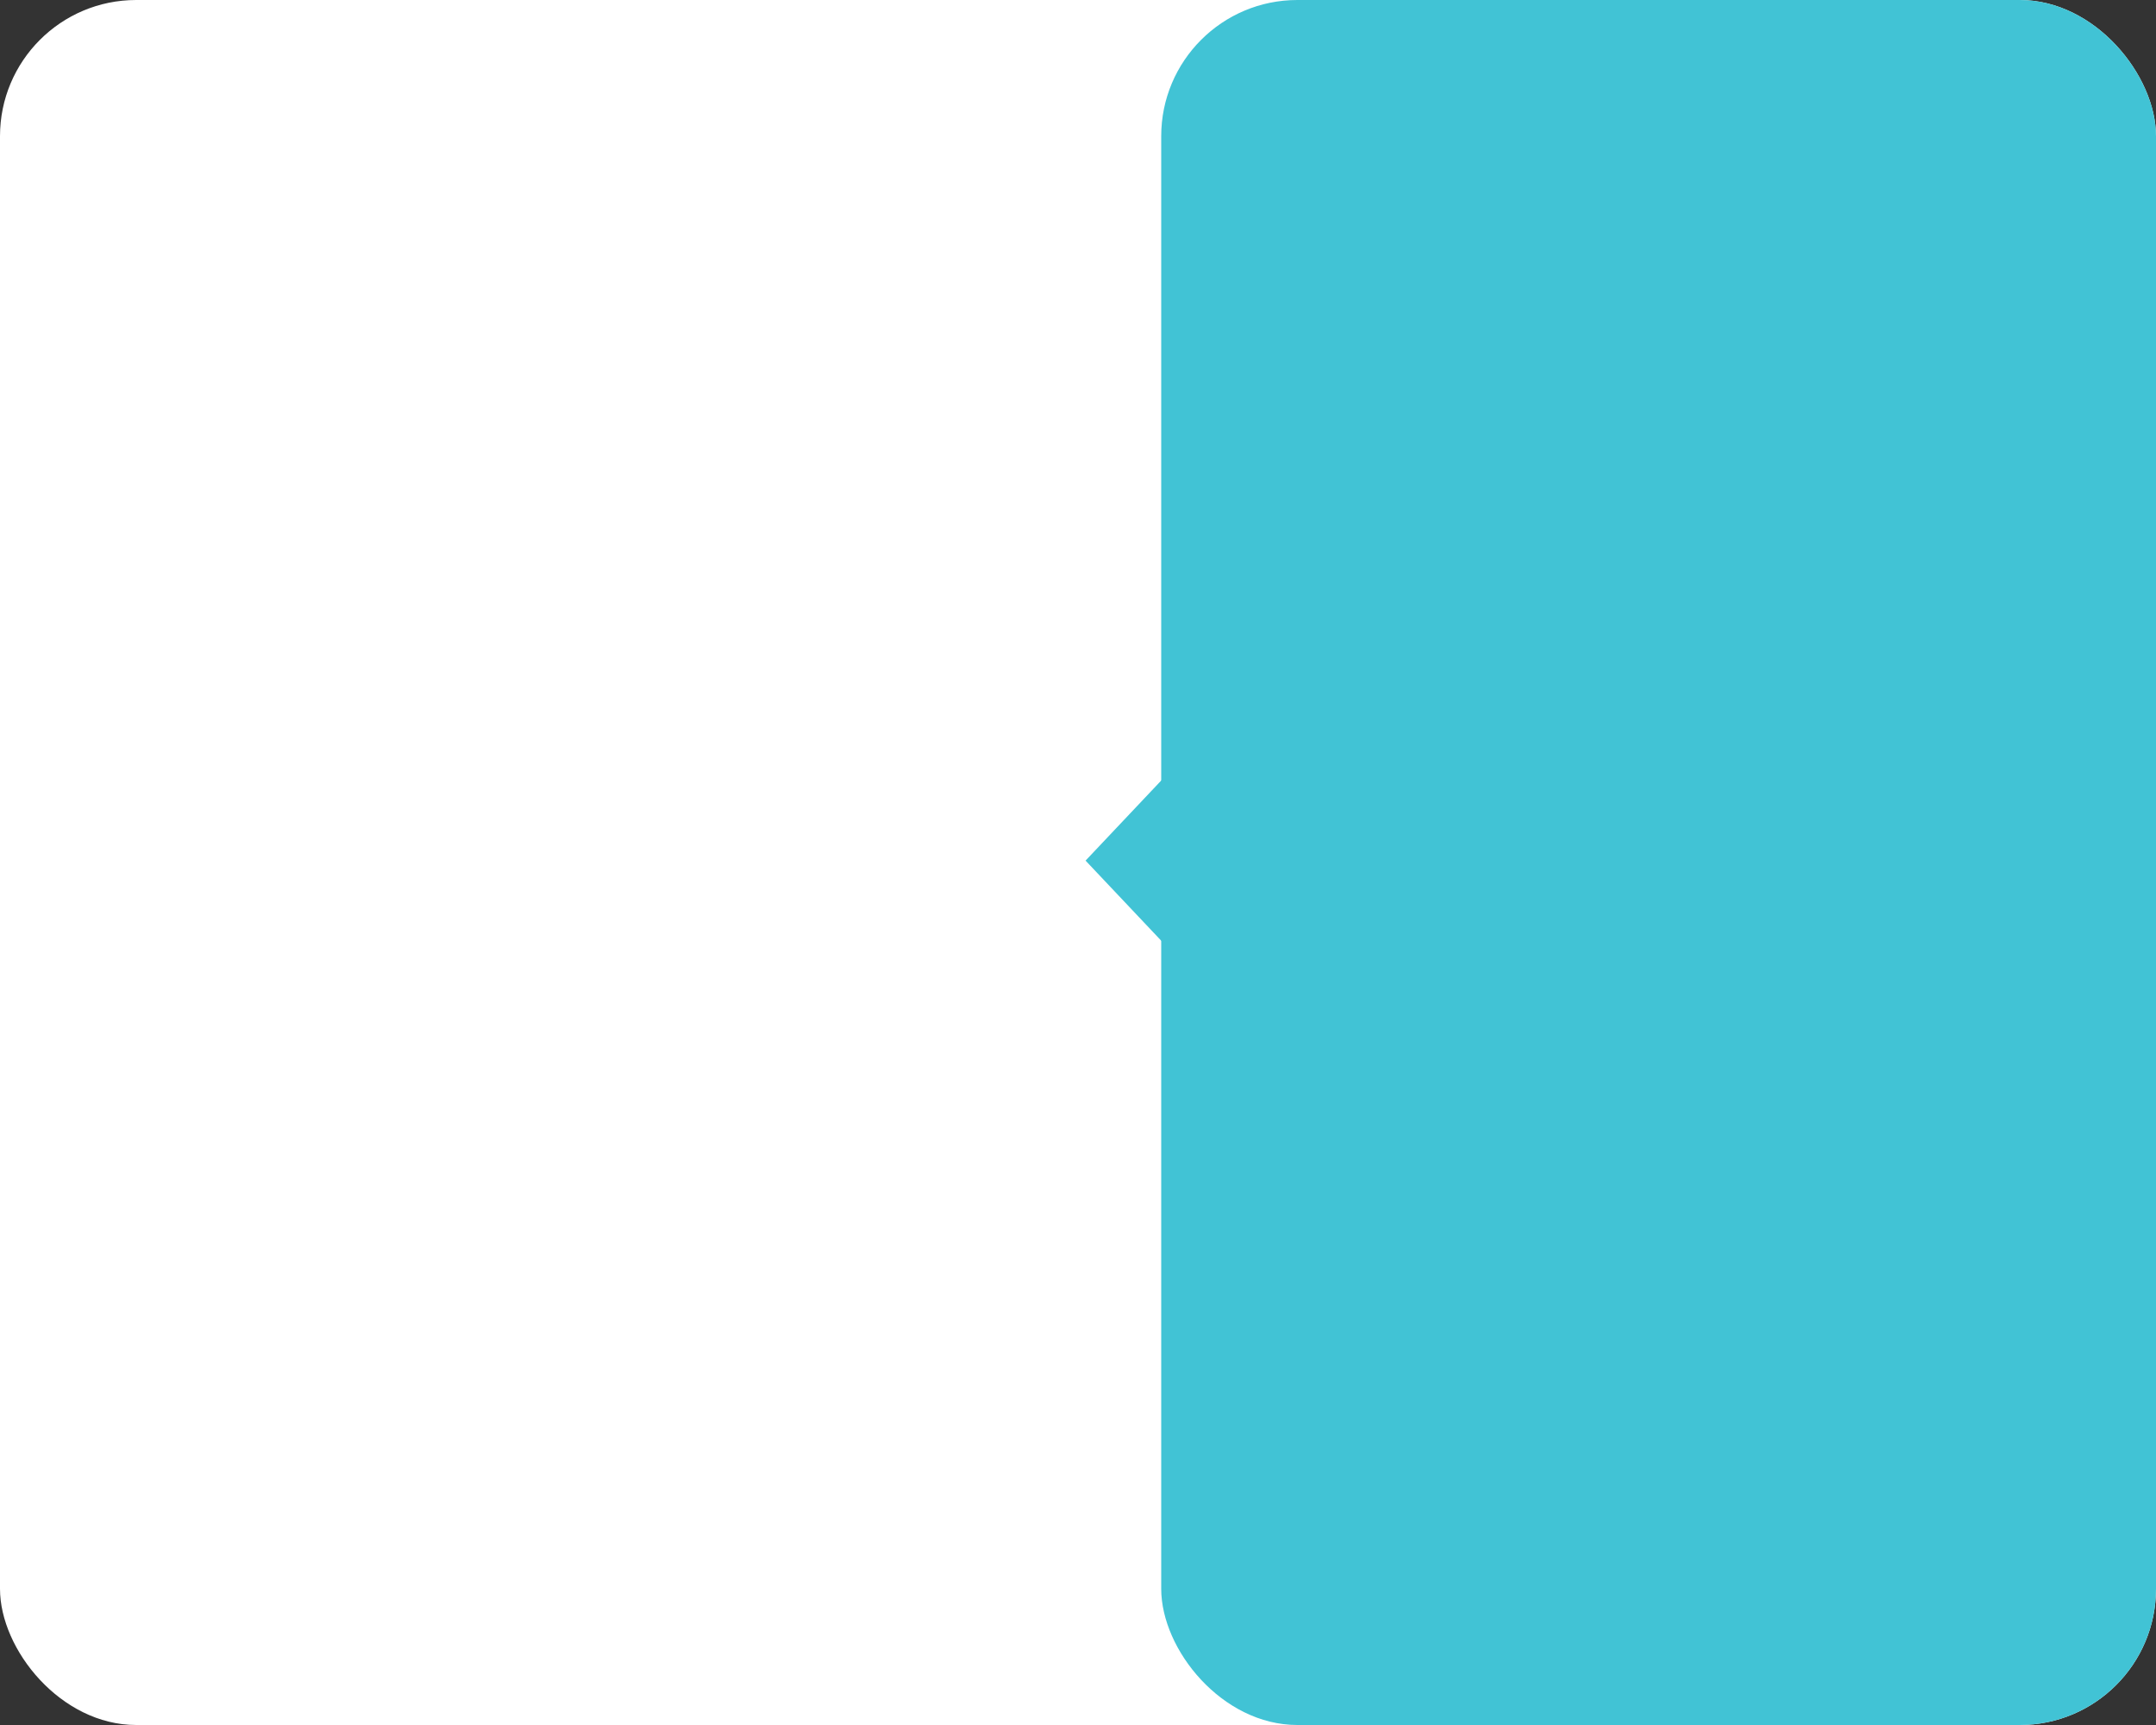 <?xml version="1.0" encoding="UTF-8"?> <svg xmlns="http://www.w3.org/2000/svg" width="570" height="456" viewBox="0 0 570 456" fill="none"><rect x="0" y="0" width="570" height="456" fill="#333333" stroke="none"/> <rect width="570" height="456" rx="36" fill="white"></rect> <rect x="307" width="263" height="456" rx="36" fill="#41C3D5"></rect> <path d="M287 227.5L318.5 194.158L318.5 260.842L287 227.5Z" fill="#41C3D5"></path> </svg> 